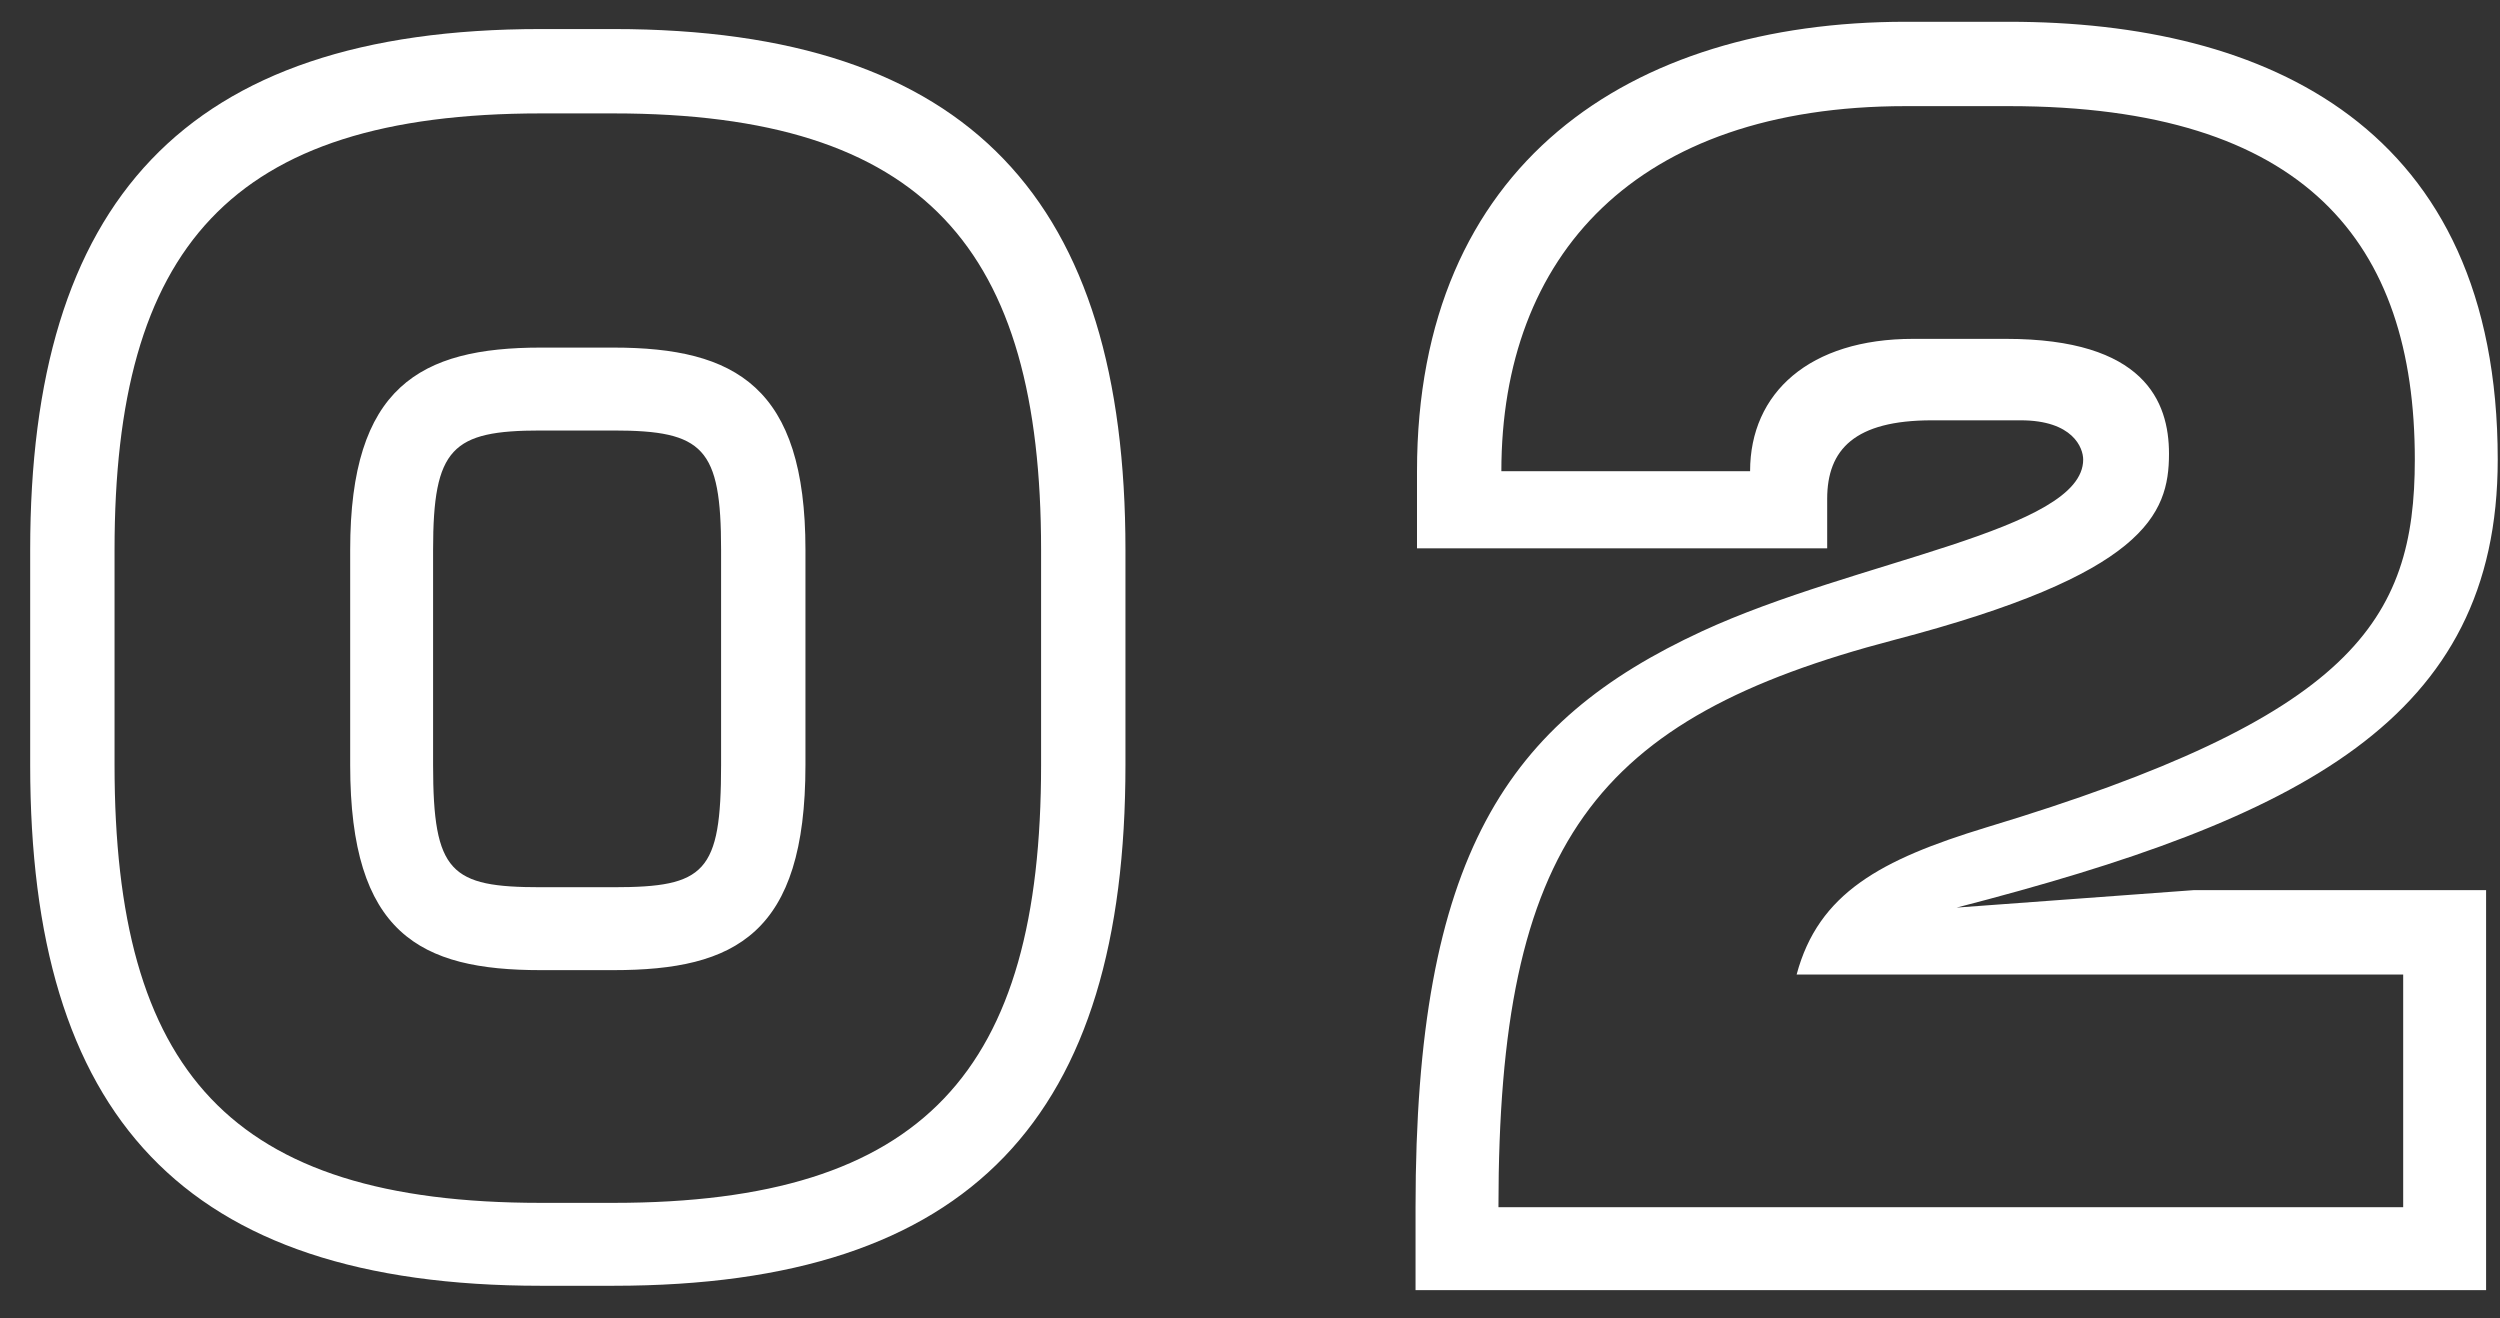 <svg width="55" height="29" viewBox="0 0 55 29" fill="none" xmlns="http://www.w3.org/2000/svg">
<rect x="0" y="0" width="55" height="29" fill="#333333" stroke="none"/>
<path d="M40.198 12.063H31.174V10.367C31.174 3.615 35.846 0.479 41.926 0.479H44.198C49.862 0.479 54.95 2.783 54.95 10.111C54.95 15.839 50.598 18.015 43.046 19.967L48.262 19.583H54.694V28.383H31.142V26.559C31.142 18.815 33.158 15.871 37.446 13.887C40.838 12.319 45.83 11.679 45.83 10.111C45.83 9.855 45.606 9.247 44.454 9.247H42.502C40.806 9.247 40.198 9.887 40.198 10.975V12.063ZM33.03 10.367H38.502C38.502 8.639 39.814 7.455 42.086 7.455H44.134C47.174 7.455 47.718 8.831 47.718 9.983C47.718 11.327 47.174 12.639 41.67 14.079C35.078 15.807 32.966 18.527 32.966 26.559H52.87V21.439H39.526C40.006 19.647 41.382 18.911 43.686 18.207C51.75 15.775 53.126 13.663 53.126 10.111C53.126 5.343 50.726 2.335 44.198 2.335H41.926C35.974 2.335 33.03 5.631 33.03 10.367Z" fill="white"/>
<path d="M13.496 28.287H11.896C3.992 28.287 0.664 24.511 0.664 16.831V12.095C0.664 4.479 4.024 0.639 11.896 0.639H13.496C21.368 0.639 24.76 4.447 24.76 12.095V16.831C24.76 24.543 21.4 28.287 13.496 28.287ZM22.904 16.831V12.095C22.904 5.471 20.344 2.495 13.496 2.495H11.896C5.048 2.495 2.52 5.471 2.52 12.095V16.831C2.52 23.551 5.048 26.463 11.896 26.463H13.496C20.344 26.463 22.904 23.551 22.904 16.831ZM17.72 16.831C17.72 20.543 16.184 21.343 13.496 21.343H11.896C9.24 21.343 7.704 20.543 7.704 16.831V12.095C7.704 8.511 9.24 7.647 11.896 7.647H13.496C16.184 7.647 17.72 8.511 17.72 12.095V16.831ZM15.864 12.095C15.864 9.855 15.48 9.471 13.496 9.471H11.896C9.944 9.471 9.528 9.855 9.528 12.095V16.831C9.528 19.199 9.912 19.519 11.896 19.519H13.496C15.512 19.519 15.864 19.199 15.864 16.831V12.095Z" fill="white"/>
</svg>
